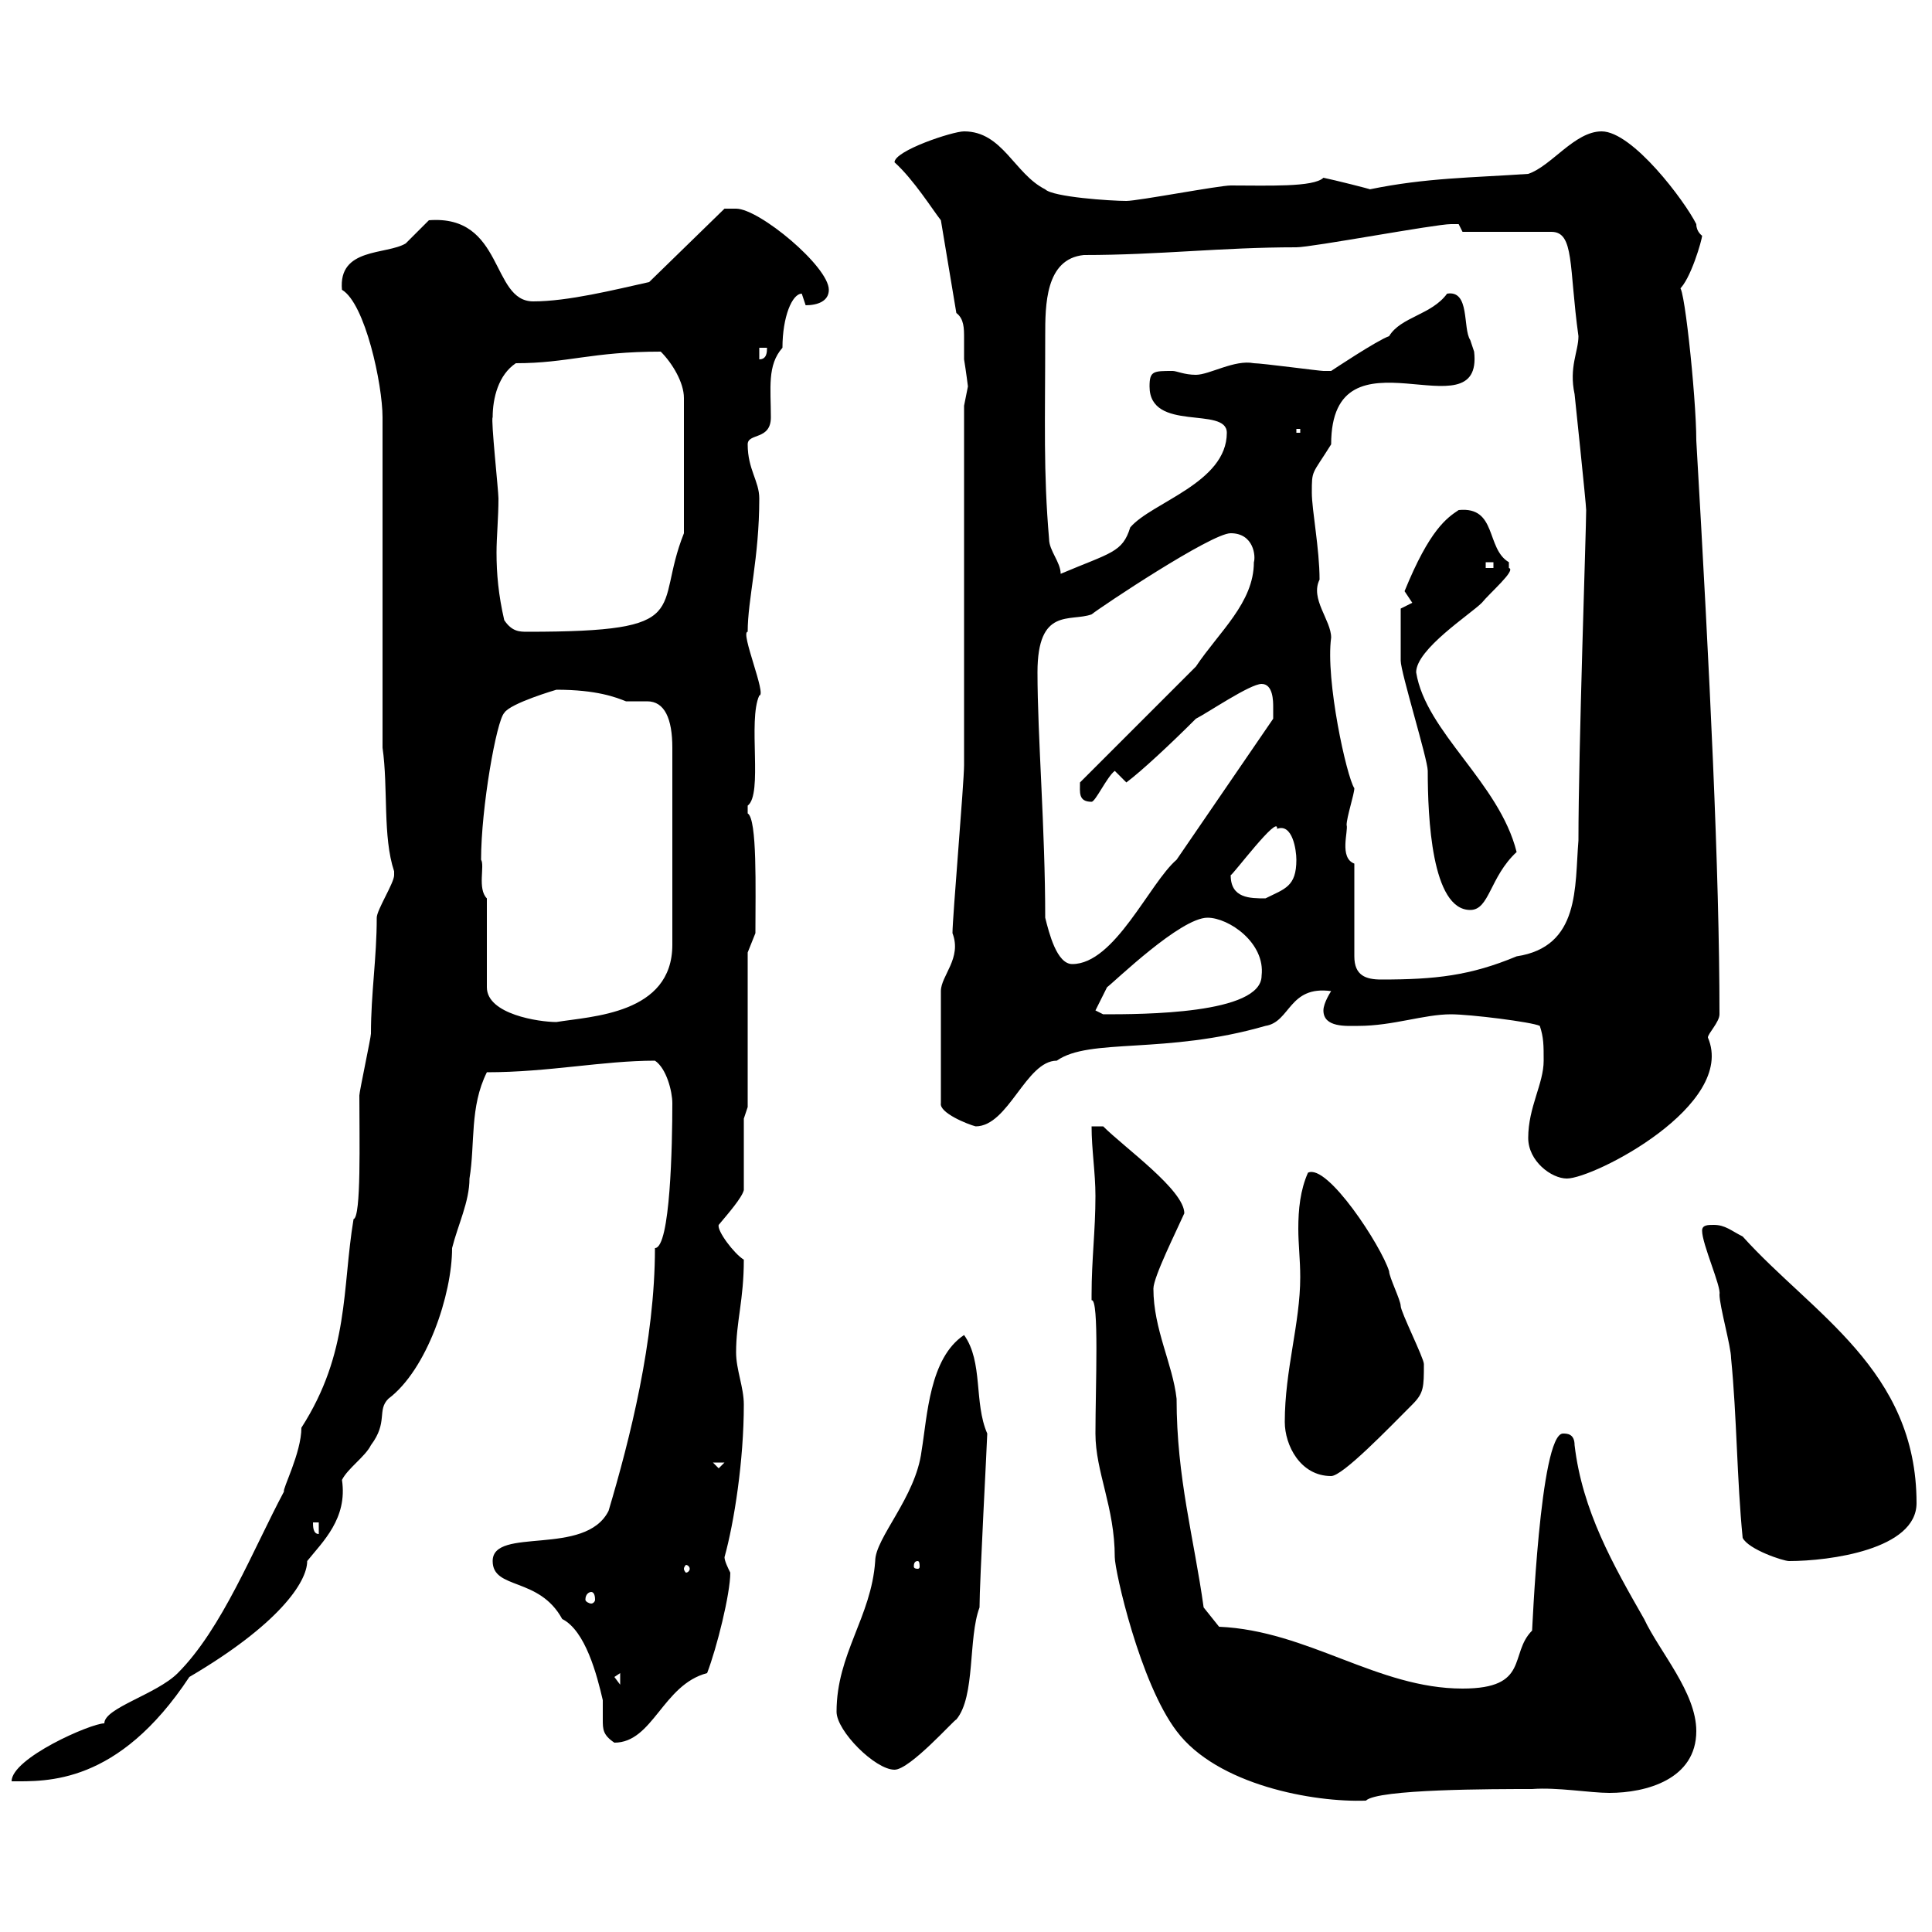 <svg xmlns="http://www.w3.org/2000/svg" xmlns:xlink="http://www.w3.org/1999/xlink" width="300" height="300"><path d="M169.50 201C169.50 201 169.50 201.90 169.50 201.90C170.70 201.60 170.10 215.40 170.10 222.60C170.10 228.60 173.10 234 173.10 241.80C173.10 243.90 177 261.30 182.70 268.80C189 277.20 204 279.90 212.10 279.60C213.90 277.80 231.90 277.80 237.90 277.80C241.80 277.50 246.90 278.40 249.90 278.40C255.60 278.40 263.40 276.30 263.40 268.80C263.40 262.80 257.70 256.50 255.30 251.40C250.50 243 245.70 234.60 244.50 224.40C244.50 222.60 243.30 222.60 242.70 222.60C239.10 222.60 237.90 254.10 237.90 253.20C234.30 256.80 237.60 262.20 227.10 262.20C213.90 262.20 203.10 253.20 189.30 252.60L186.90 249.60C185.40 238.80 182.70 229.50 182.70 217.20C182.10 211.80 179.10 206.40 179.10 200.10C179.10 198.30 182.70 191.10 183.90 188.40C183.90 184.80 174.60 178.20 171.30 174.90L169.50 174.90C169.50 178.50 170.10 182.10 170.10 185.70C170.10 191.10 169.50 195.60 169.50 201ZM61.20 135.90C61.20 137.10 58.50 141.30 58.50 142.50C58.50 148.80 57.60 154.20 57.60 160.50C57.60 161.10 55.80 169.50 55.80 170.10C55.80 177 56.10 189 54.90 189.30C53.10 200.10 54.30 210 46.80 221.70C46.80 225.60 43.80 231.30 44.10 231.60C39.30 240.60 34.50 252.90 27.60 259.80C24.30 263.10 16.20 265.20 16.20 267.60C14.10 267.60 1.80 273 1.80 276.60C7.20 276.60 18.30 277.20 29.40 260.40C43.20 252.30 47.70 245.70 47.70 242.40C50.10 239.40 54 235.80 53.10 229.80C54 228 56.70 226.20 57.60 224.40C60.30 220.80 58.50 219 60.30 217.20C66.30 212.70 70.20 201 70.20 193.80C71.10 190.20 72.90 186.60 72.90 183C73.80 177.60 72.90 171.90 75.60 166.50C85.20 166.50 93.60 164.70 101.70 164.70C103.50 165.90 104.40 169.50 104.40 171.30C104.40 177.60 104.10 193.80 101.70 193.80C101.70 208.20 97.80 223.50 94.50 234.60C90.90 241.80 76.50 237 76.50 242.40C76.50 246.90 83.70 244.80 87.30 251.40C90.90 253.20 92.70 260.10 93.60 264C93.60 265.20 93.60 266.40 93.60 267C93.60 268.50 93.60 269.40 95.40 270.60C101.40 270.60 102.90 261.60 109.80 259.80C111.30 255.90 113.40 247.50 113.40 244.20C113.10 243.60 112.50 242.40 112.50 241.80C114 236.40 115.50 226.80 115.50 218.10C115.50 215.40 114.30 212.70 114.30 210C114.30 205.20 115.50 201.90 115.50 195.60C114 194.70 111.30 191.10 111.60 190.20C113.10 188.40 115.20 186 115.50 184.80L115.50 173.70L116.10 171.90L116.10 147.90L117.30 144.90C117.30 138 117.60 127.20 116.10 126.30C116.10 126.30 116.10 126.30 116.10 125.10C118.50 123.30 116.10 111.90 117.90 108C119.10 108 114.90 98.10 116.10 98.10C116.10 93 117.90 86.70 117.90 77.40C117.90 74.70 116.10 72.90 116.10 69C116.10 67.20 119.70 68.40 119.70 64.80C119.70 60.30 119.10 56.70 121.50 54C121.50 49.20 123 45.60 124.50 45.60C124.50 45.60 125.10 47.40 125.10 47.40C126.90 47.40 128.70 46.80 128.70 45C128.70 41.40 117.90 32.40 114.30 32.40C113.40 32.40 112.50 32.40 112.50 32.40L100.80 43.80C95.40 45 88.20 46.80 82.80 46.80C76.20 46.80 78.30 33.30 66.60 34.20C66.60 34.20 63 37.80 63 37.80C60 39.60 52.50 38.40 53.10 45C56.70 47.10 59.40 59.70 59.40 64.80L59.40 116.10C60.30 122.40 59.40 129.90 61.20 135.30C61.20 135.30 61.20 135.30 61.20 135.90ZM129.90 265.80C129.90 268.80 135.90 274.80 138.90 274.80C141.30 274.80 148.20 267 148.50 267C151.50 263.40 150.30 254.40 152.10 249.60C152.10 245.70 153.30 223.50 153.30 222.60C151.20 217.80 152.70 211.50 149.70 207.30C144.30 210.90 144 219.90 143.10 225.30C142.20 232.50 135.90 238.80 135.90 242.40C135.30 251.10 129.90 256.80 129.90 265.80ZM95.40 260.40L96.30 259.80L96.30 261.60ZM91.80 247.20C92.10 247.20 92.40 247.50 92.40 248.40C92.40 248.70 92.10 249 91.80 249C91.50 249 90.90 248.70 90.90 248.40C90.90 247.50 91.50 247.20 91.80 247.20ZM107.10 243.60C107.10 243.90 106.80 244.20 106.50 244.20C106.50 244.20 106.20 243.90 106.20 243.60C106.20 243.30 106.50 243 106.50 243C106.80 243 107.10 243.30 107.10 243.60ZM142.50 242.40C142.80 242.40 142.80 243 142.80 243.30C142.80 243.30 142.80 243.60 142.50 243.60C141.90 243.60 141.90 243.30 141.90 243.30C141.90 243 141.90 242.40 142.50 242.40ZM270.60 238.80C271.50 240.60 276.90 242.40 277.80 242.40C284.10 242.40 297.60 240.60 297.60 233.40C297.60 212.70 281.40 204 270.60 192C268.80 191.10 267.90 190.20 266.10 190.20C265.20 190.20 264.30 190.20 264.30 191.10C264.30 193.20 267.30 199.80 267 201C267 202.80 268.80 209.10 268.80 210.90C269.70 219.90 269.70 229.80 270.60 238.80ZM48.60 236.40L49.50 236.40L49.50 238.20C48.60 238.20 48.60 237 48.60 236.40ZM199.50 220.80C199.50 224.40 201.90 229.20 206.70 229.20C208.50 229.20 215.70 221.70 219.30 218.10C221.10 216.30 221.10 215.40 221.10 211.80C221.10 210.90 217.50 203.70 217.50 202.80C217.50 201.90 215.70 198.30 215.70 197.40C214.50 193.50 206.10 180.60 203.10 182.10C201.90 184.80 201.60 187.80 201.60 190.80C201.60 193.20 201.90 195.60 201.90 198.30C201.90 205.50 199.50 212.70 199.50 220.80ZM110.70 227.10L112.50 227.10L111.60 228ZM237.30 176.70C237.30 180.30 240.90 183 243.30 183C247.50 183 269.70 171.60 265.20 161.10C265.20 160.50 267 158.70 267 157.50C267 135.30 265.50 104.70 263.40 68.40C263.40 61.50 261.30 42 260.70 45C262.50 43.50 264.30 37.20 264.30 36.60C264.30 36.60 263.40 36 263.40 34.80C261.60 31.20 253.50 20.40 248.70 20.40C244.50 20.40 240.90 25.80 237.30 27C228.60 27.60 221.40 27.60 212.70 29.40C213 29.40 207 27.90 205.50 27.60C204 29.10 196.80 28.80 191.10 28.80C189.30 28.80 176.70 31.20 174.90 31.20C172.50 31.20 163.50 30.60 162.30 29.40C157.50 27 155.70 20.40 149.70 20.40C147.90 20.40 138.90 23.40 138.90 25.20C141.90 27.90 144.90 32.70 146.10 34.20L148.50 48.60C149.70 49.50 149.70 51 149.70 52.50C149.70 54 149.70 54.90 149.70 55.80C150 57.60 150.30 60 150.30 60C150.30 60 149.70 63 149.70 63C149.70 70.80 149.70 110.70 149.70 118.80C149.70 121.50 147.90 142.50 147.90 144.90C149.40 148.80 146.10 151.50 146.10 153.90L146.10 171.30C145.80 172.80 150.30 174.60 151.50 174.90C156.60 174.90 159.30 164.70 164.10 164.70C169.20 161.10 180.90 163.80 196.50 159.30C200.40 158.70 200.10 153 206.70 153.90C206.70 153.90 205.50 155.70 205.50 156.90C205.50 159.60 209.10 159.30 210.90 159.30C216.30 159.30 221.10 157.50 225.30 157.50C228.30 157.50 237.90 158.70 239.10 159.30C239.70 161.10 239.70 162.30 239.70 164.70C239.70 168.30 237.30 171.90 237.30 176.70ZM75.60 139.50C74.10 138 75.30 134.40 74.70 133.50C74.70 125.40 77.10 111.90 78.30 110.70C79.20 109.20 86.40 107.10 86.40 107.10C92.70 107.10 95.70 108.30 97.20 108.90C98.10 108.90 99.60 108.90 100.50 108.90C103.20 108.90 104.40 111.60 104.40 116.10L104.40 146.70C104.40 157.50 91.80 157.80 86.40 158.70C83.70 158.70 75.60 157.50 75.60 153.30ZM170.10 156.90L171.90 153.30C173.10 152.40 183.30 142.50 187.50 142.50C190.80 142.50 196.50 146.40 195.90 151.50C195.90 157.50 177.30 157.50 171.30 157.50ZM210.30 134.10C207.90 133.20 209.40 129 209.10 128.10C209.10 126.90 210.30 123.30 210.30 122.40C209.10 120.60 205.80 105.60 206.70 99C206.70 96.30 203.40 93 204.90 90C204.90 85.20 203.70 79.20 203.70 76.50C203.70 72.90 203.70 73.80 206.70 69C206.70 49.80 230.40 67.80 228.90 54.60C228.90 54.60 228.30 52.80 228.30 52.80C227.10 51 228.30 45 224.70 45.60C222.30 48.90 217.50 49.20 215.70 52.20C213.90 52.80 206.70 57.60 206.70 57.60C205.50 57.60 205.50 57.60 205.50 57.60C204.90 57.60 195.90 56.40 194.70 56.40C191.70 55.80 187.80 58.20 185.70 58.20C183.90 58.20 182.70 57.60 182.10 57.60C179.10 57.60 178.50 57.60 178.50 60C178.50 67.20 190.50 63 190.50 67.20C190.50 75 178.80 78 175.50 81.90C174.30 85.80 172.50 85.80 164.70 89.10C164.70 87.30 162.90 85.50 162.90 83.70C162 73.20 162.30 65.70 162.30 52.20C162.30 47.40 162.30 40.20 168.30 39.60C180 39.60 189.60 38.40 201.30 38.40C203.70 38.40 222.90 34.80 225.30 34.80C225.30 34.80 225.30 34.80 226.50 34.80C226.50 34.80 227.10 36 227.10 36L240.90 36C244.50 36 243.60 41.40 245.10 52.20C245.10 54.60 243.60 57 244.50 61.20C244.50 61.20 246.30 78.30 246.30 79.20C246.30 82.20 245.10 116.40 245.10 130.50C244.50 137.70 245.40 147 235.50 148.50C228.30 151.50 222.90 152.10 214.50 152.10C212.10 152.10 210.30 151.50 210.30 148.50ZM162.30 142.50C162.30 128.70 161.10 114.30 161.10 104.40C161.10 94.20 166.20 96.60 169.50 95.40C171 94.20 188.10 82.80 191.10 82.80C194.70 82.80 195 86.40 194.70 87.30C194.70 93.60 189.30 98.10 185.70 103.50L167.70 121.50C167.70 123 167.40 124.50 169.50 124.50C170.10 124.50 171.90 120.60 173.10 119.70L174.90 121.50C177.30 119.70 181.80 115.50 185.70 111.60C187.50 110.70 194.10 106.20 195.90 106.20C197.70 106.20 197.70 108.90 197.70 109.80C197.70 110.70 197.70 111.60 197.70 111.60L182.70 133.50C178.50 137.10 173.10 149.70 166.50 149.70C164.10 149.70 162.90 144.90 162.30 142.50ZM217.50 98.10C217.50 99 217.50 102.60 217.50 102.60C217.50 104.40 221.70 117.90 221.70 119.70C221.70 126.90 222.30 141.30 228.30 141.30C231.30 141.30 231.30 136.20 235.50 132.30C232.80 121.50 221.40 113.70 219.90 104.40C219.90 100.80 228.30 95.40 230.10 93.60C231.30 92.10 235.50 88.50 234.30 88.20C234.30 88.20 234.30 87.30 234.30 87.30C230.70 85.20 232.50 78.60 226.50 79.20C224.70 80.40 222 82.20 218.10 91.80C218.10 91.80 219.30 93.60 219.30 93.60L217.50 94.50C217.50 94.50 217.50 97.20 217.50 98.10ZM191.10 135.90C191.40 135.90 198.60 126.30 198.30 128.70C200.70 127.80 201.30 132 201.30 133.50C201.30 137.70 199.50 138 196.50 139.50C194.10 139.50 191.10 139.50 191.10 135.90ZM78.30 96.30C77.40 92.40 77.10 89.10 77.10 85.80C77.10 83.40 77.40 80.40 77.40 77.40C77.40 76.20 76.20 65.10 76.50 64.80C76.50 61.80 77.40 58.20 80.10 56.40C88.20 56.40 91.80 54.60 102.60 54.60C104.40 56.40 106.20 59.40 106.20 61.80L106.20 82.80C101.40 94.80 108.30 98.10 81.90 98.10C80.70 98.10 79.50 98.10 78.30 96.30ZM230.70 87.30L231.90 87.30L231.90 88.20L230.70 88.20ZM201.30 66.60L201.90 66.60L201.90 67.20L201.30 67.20ZM117.90 54L119.10 54C119.10 54.60 119.10 55.80 117.90 55.80Z"/></svg>